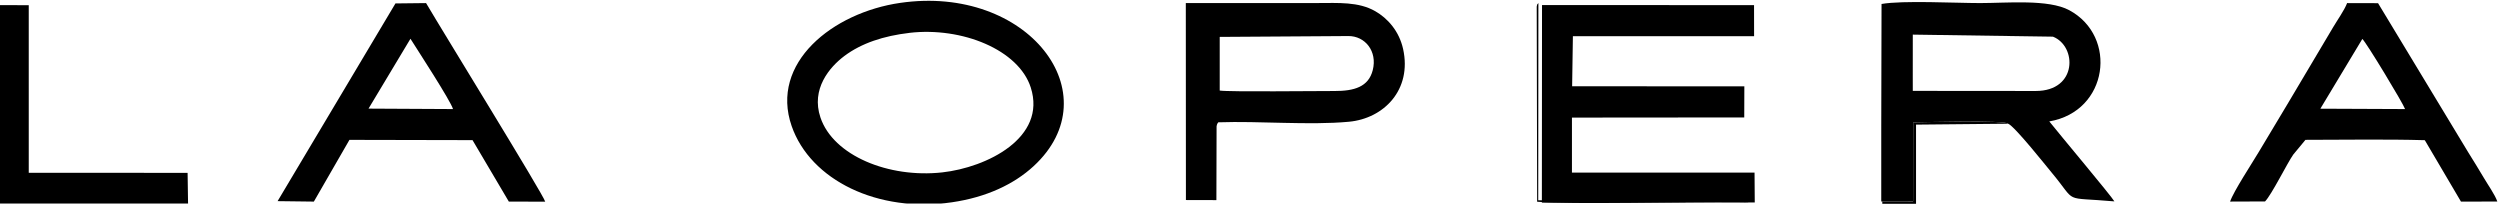 <?xml version="1.0" encoding="UTF-8" standalone="no"?>
<svg
   xmlns:dc="http://purl.org/dc/elements/1.1/"
   xmlns:cc="http://creativecommons.org/ns#"
   xmlns:rdf="http://www.w3.org/1999/02/22-rdf-syntax-ns#"
   xmlns:svg="http://www.w3.org/2000/svg"
   xmlns="http://www.w3.org/2000/svg"
   id="svg8"
   version="1.1"
   viewBox="0 0 26.458 2.154"
   height="2.154mm"
   width="26.458mm">
  <defs
     id="defs2" />
  <g
     transform="translate(612.502,-171.259)"
     id="layer1">
    <g
       transform="matrix(0.281,0,0,0.281,-440.423,124.693)"
       id="g4558">
      <path
         style="clip-rule:evenodd;fill-rule:evenodd;stroke-width:0.265"
         d="m -578.123,166.953 c -0.978,0.113 -1.814,0.389 -2.458,0.872 -0.558,0.419 -1.262,1.244 -0.899,2.317 0.484,1.433 2.566,2.289 4.587,2.066 1.673,-0.185 3.94,-1.3 3.334,-3.195 -0.455,-1.423 -2.588,-2.288 -4.564,-2.061 m -0.355,-1.128 c -2.543,0.368 -4.914,2.261 -4.087,4.639 0.709,2.038 3.245,3.278 6.036,2.871 1.3,-0.189 2.34,-0.681 3.078,-1.362 2.941,-2.713 -0.216,-6.845 -5.027,-6.148 z"
         id="path4500" />
      <path
         style="clip-rule:evenodd;fill-rule:evenodd;stroke-width:0.265"
         d="m -540.341,168.629 10e-4,0.509 4.632,0.004 c 1.575,-2.7e-4 1.553,-1.69 0.646,-2.046 l -5.278,-0.077 z m 3.591,1.745 c 0.246,0.093 1.464,1.632 1.642,1.844 0.996,1.192 0.353,0.905 2.361,1.082 -0.118,-0.206 -2.073,-2.534 -2.452,-3.012 2.228,-0.38 2.588,-3.201 0.751,-4.189 -0.783,-0.421 -2.357,-0.268 -3.356,-0.268 -0.927,0 -2.913,-0.107 -3.713,0.034 l -10e-4,7.435 1.191,0.001 0.004,-2.978 c 0.198,-0.001 3.498,-0.09 3.573,0.051 z"
         id="path4502" />
      <path
         style="clip-rule:evenodd;fill-rule:evenodd;stroke-width:0.265"
         d="m -566.443,169.126 c 0.347,0.055 3.671,0.015 4.319,0.017 0.747,0.002 1.285,-0.154 1.445,-0.787 0.181,-0.711 -0.291,-1.289 -0.921,-1.283 l -4.843,0.032 z m -1.273,4.123 1.148,0.003 0.007,-2.781 c 0.02,-0.105 0.032,-0.096 0.062,-0.149 1.56,-0.055 3.417,0.118 4.921,-0.021 1.321,-0.122 2.379,-1.208 2.043,-2.736 -0.15,-0.68 -0.583,-1.161 -1.052,-1.429 -0.629,-0.36 -1.389,-0.307 -2.173,-0.306 l -4.96,0.002 z"
         id="path4504" />
      <polygon
         style="clip-rule:evenodd;fill-rule:evenodd"
         points="360.453,188.596 360.446,184.181 330.312,184.175 330.29,212.25 360.547,212.226 360.517,207.989 334.565,207.987 334.566,200.167 359.054,200.145 359.068,195.725 334.592,195.715 334.7,188.602 "
         id="polygon4506"
         transform="matrix(0.265,0,0,0.265,-641.837,117.1)" />
      <path
         style="clip-rule:evenodd;fill-rule:evenodd;stroke-width:0.265"
         d="m -598.501,169.806 3.182,0.017 c -0.088,-0.31 -1.339,-2.229 -1.603,-2.648 z m -3.425,3.485 1.366,0.017 1.34,-2.325 4.636,0.01 1.368,2.316 1.369,5.3e-4 c -0.067,-0.26 -3.832,-6.363 -4.487,-7.478 l -1.153,0.013 z"
         id="path4508" />
      <path
         style="clip-rule:evenodd;fill-rule:evenodd;stroke-width:0.265"
         d="m -524.99,169.809 3.191,0.014 c -0.076,-0.218 -1.468,-2.522 -1.61,-2.641 z m -3.398,3.498 1.315,-0.005 c 0.251,-0.257 0.834,-1.442 1.064,-1.767 l 0.458,-0.553 c 1.458,-0.001 3.053,-0.028 4.495,0.013 l 1.362,2.313 1.369,-0.002 c -0.081,-0.248 -0.368,-0.651 -0.517,-0.908 -0.184,-0.318 -0.376,-0.615 -0.578,-0.945 l -3.397,-5.618 -1.165,-0.003 c -0.106,0.273 -0.367,0.639 -0.529,0.913 l -1.681,2.83 c -0.395,0.662 -0.735,1.221 -1.118,1.865 -0.253,0.426 -0.949,1.483 -1.079,1.866 z"
         id="path4510" />
      <polygon
         style="clip-rule:evenodd;fill-rule:evenodd"
         points="137.818,208.02 115.242,208.011 115.241,184.19 110.873,184.185 110.88,212.44 137.884,212.44 "
         id="polygon4512"
         transform="matrix(0.265,0,0,0.265,-641.837,117.1)" />
      <path
         style="clip-rule:evenodd;fill-rule:evenodd;stroke-width:0.265"
         d="m -546.442,173.252 -8.005,0.006 0.006,-7.428 c -0.041,0.063 -0.041,0.008 -0.063,0.136 l 0.016,7.347 c 1.254,0.112 5.662,-0.006 7.606,0.016 0.406,0.004 0.33,0.024 0.442,-0.077"
         id="path4514" />
      <path
         style="clip-rule:evenodd;fill-rule:evenodd;stroke-width:0.265"
         d="m -536.751,170.375 c -0.075,-0.141 -3.374,-0.052 -3.573,-0.051 l -0.004,2.978 -1.191,-10e-4 10e-4,-7.435 0.03,7.526 h 1.27 v -2.983 z"
         id="path4516" />
    </g>
  </g>
</svg>

